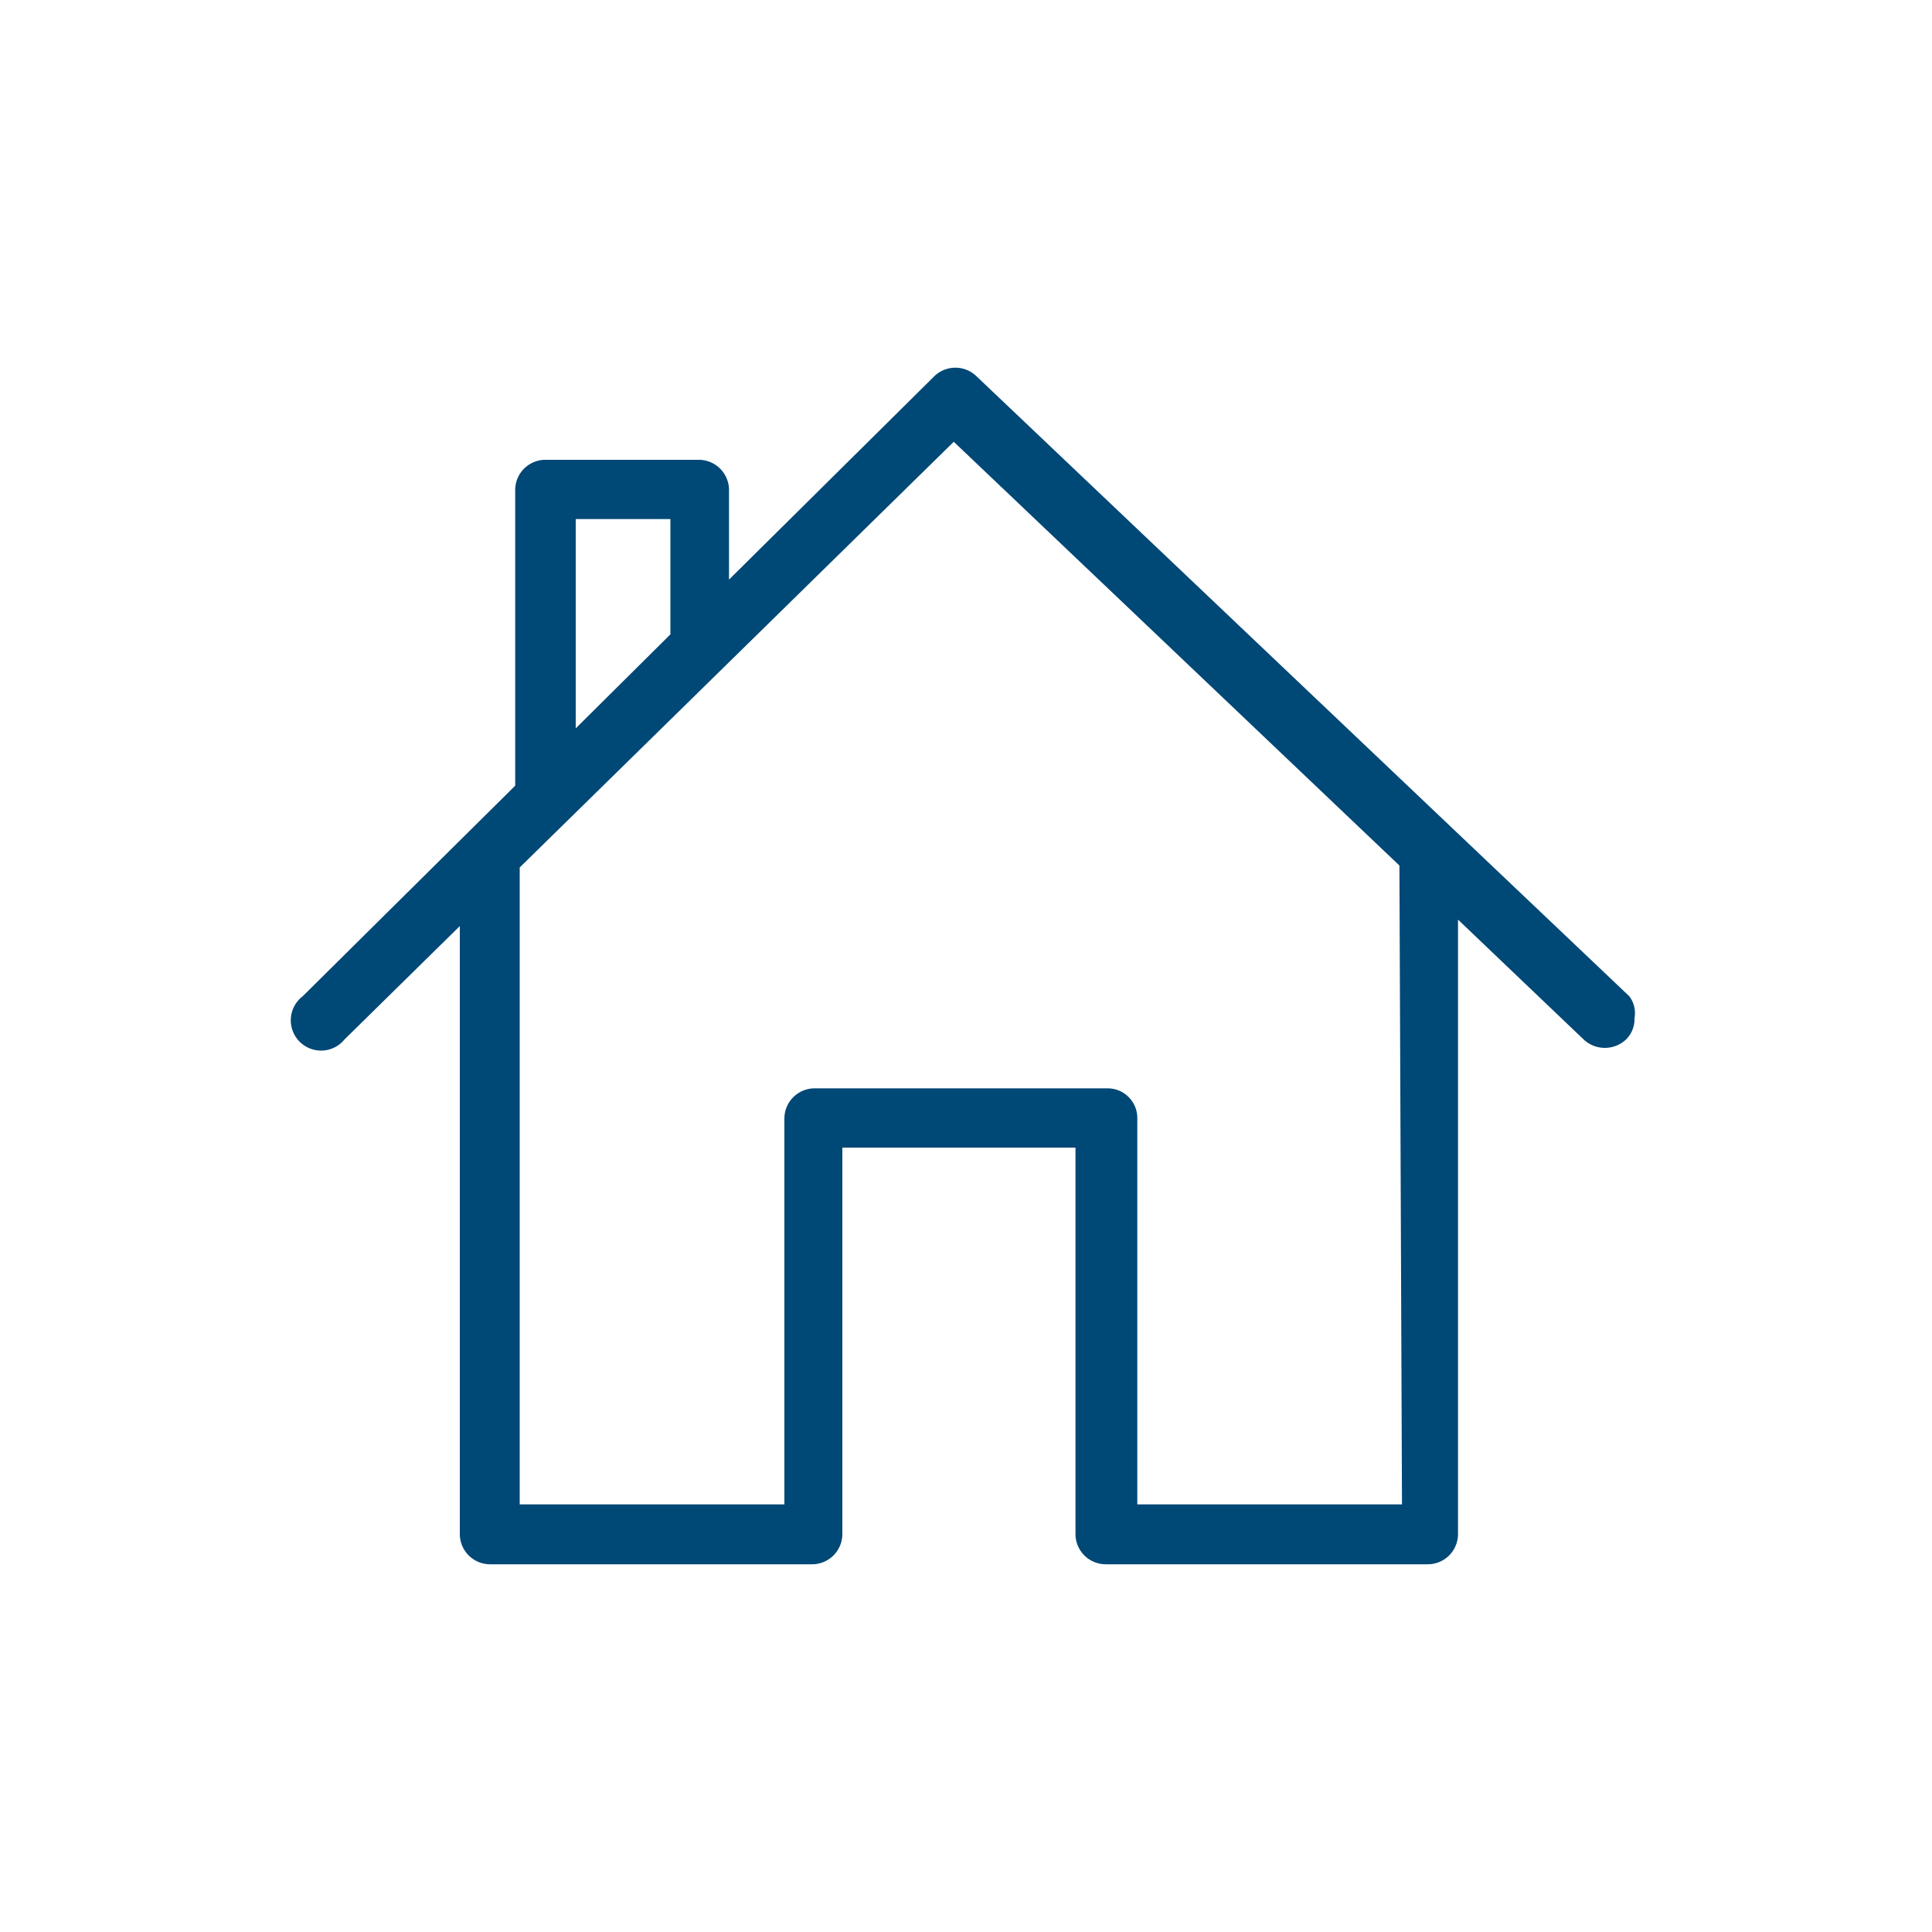 <svg id="bc9dd5e2-e9ce-4863-b5c1-1dea2d70a882" data-name="Lager 1" xmlns="http://www.w3.org/2000/svg" viewBox="0 0 30 30"><path d="M25.3,15.47,15.16,5.84a.47.47,0,0,0-.65,0L11.32,9V7.6a.47.47,0,0,0-.46-.46H8.49A.47.47,0,0,0,8,7.6v4.6L4.7,15.47a.47.47,0,1,0,.65.67l1.79-1.76v9.44a.47.47,0,0,0,.47.47h5a.47.47,0,0,0,.47-.47v-6h3.62v6a.47.47,0,0,0,.47.47h5a.47.47,0,0,0,.47-.47V14.28l1.95,1.86a.48.48,0,0,0,.66,0,.44.44,0,0,0,.13-.33A.43.43,0,0,0,25.3,15.47ZM8.94,8.06h1.47V9.79l0,.06L8.94,11.31Zm12.83,15.3H17.66v-6a.46.46,0,0,0-.46-.46H12.64a.47.47,0,0,0-.46.46v6H8.07V13.47l0,0,6.74-6.61,6.92,6.58Z" style="fill:#004876"/></svg>